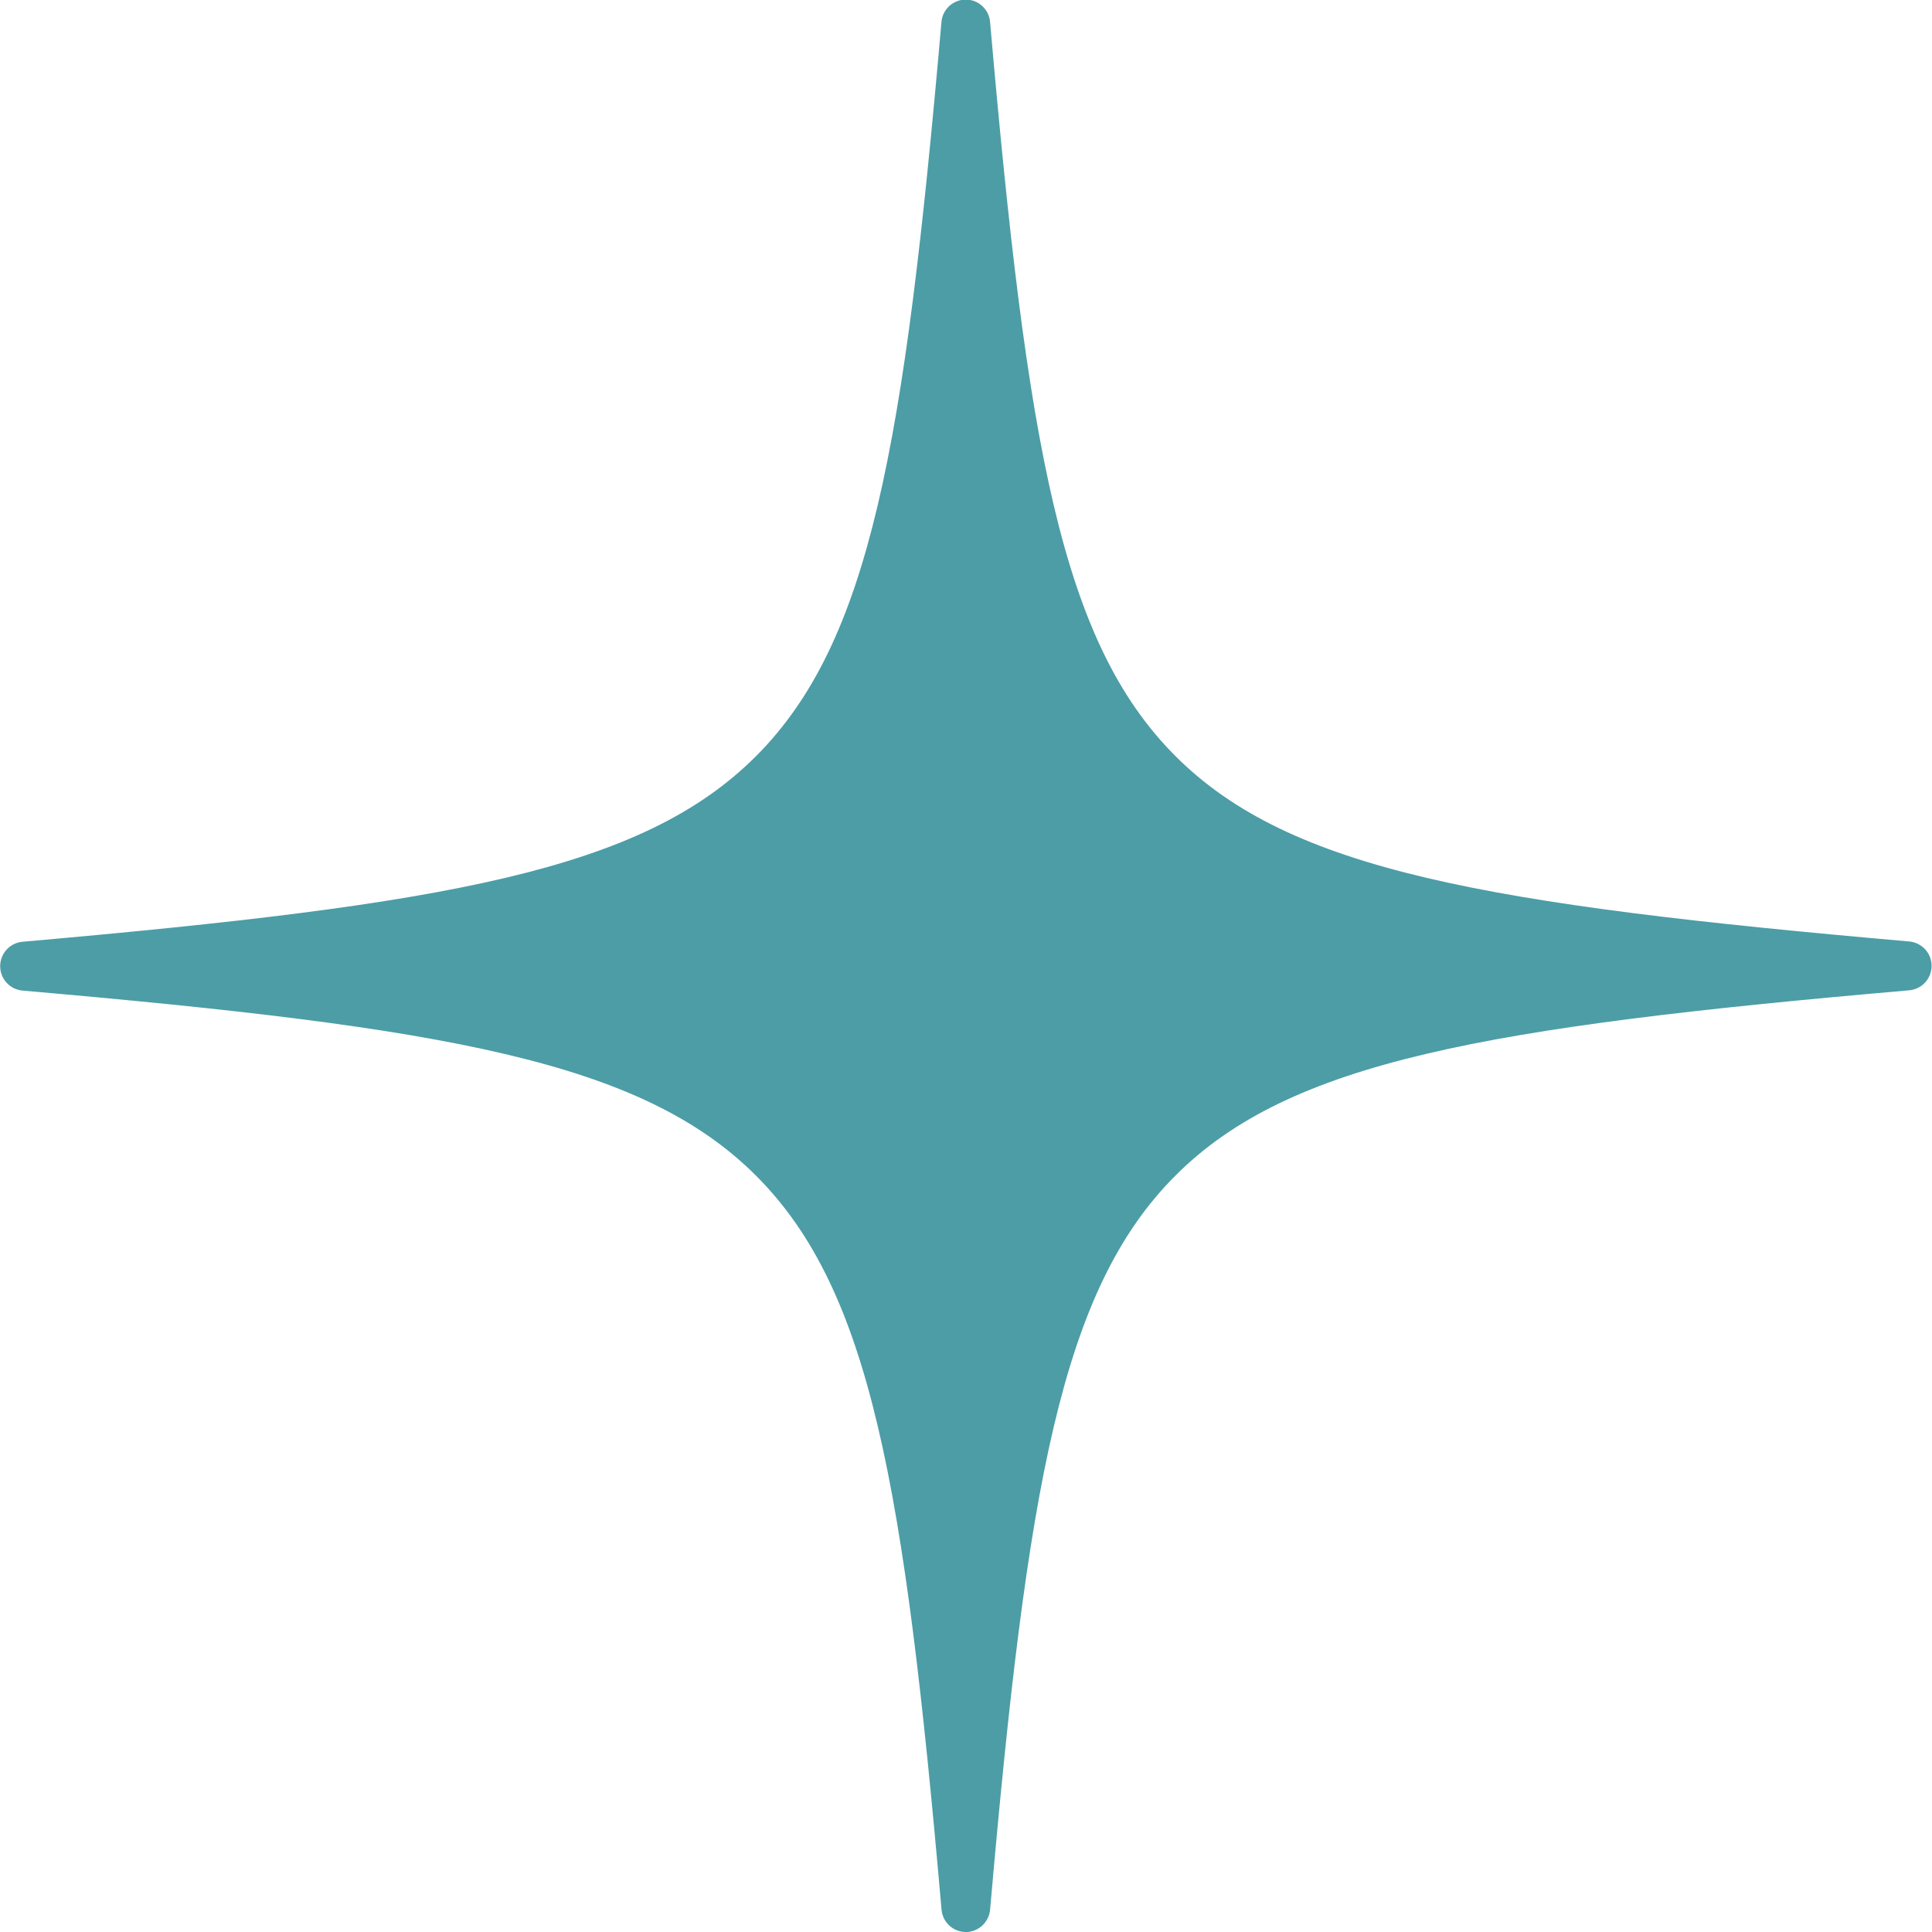 <svg fill="none" height="33" viewBox="0 0 33 33" width="33" xmlns="http://www.w3.org/2000/svg"><path d="m16.497 33c-.105-0-.205-.039-.282-.11-.077-.071-.124-.168-.133-.272-.631-7.237-1.211-10.578-3.166-12.534-1.954-1.956-5.296-2.534-12.533-3.164-.104-.01-.2-.058-.271-.135-.07-.077-.109-.178-.109-.282s.039-.205.109-.282c.07-.077.167-.125.271-.135 7.237-.637 10.579-1.215 12.531-3.171 1.952-1.956 2.534-5.295 3.166-12.532.007-.106.054-.205.131-.277.077-.072.179-.113.285-.113s.208.04.285.113c.077.072.124.171.131.277.631 7.237 1.211 10.578 3.166 12.532 1.954 1.954 5.296 2.534 12.535 3.166.104.01.2.058.271.135.07.077.109.178.109.282s-.039.205-.109.282c-.07.077-.167.125-.271.135-7.239.629-10.581 1.21-12.535 3.164-1.954 1.954-2.534 5.306-3.166 12.534-.008.105-.055.203-.132.275-.077.072-.178.112-.283.113z" fill="#4c9da6"/></svg>